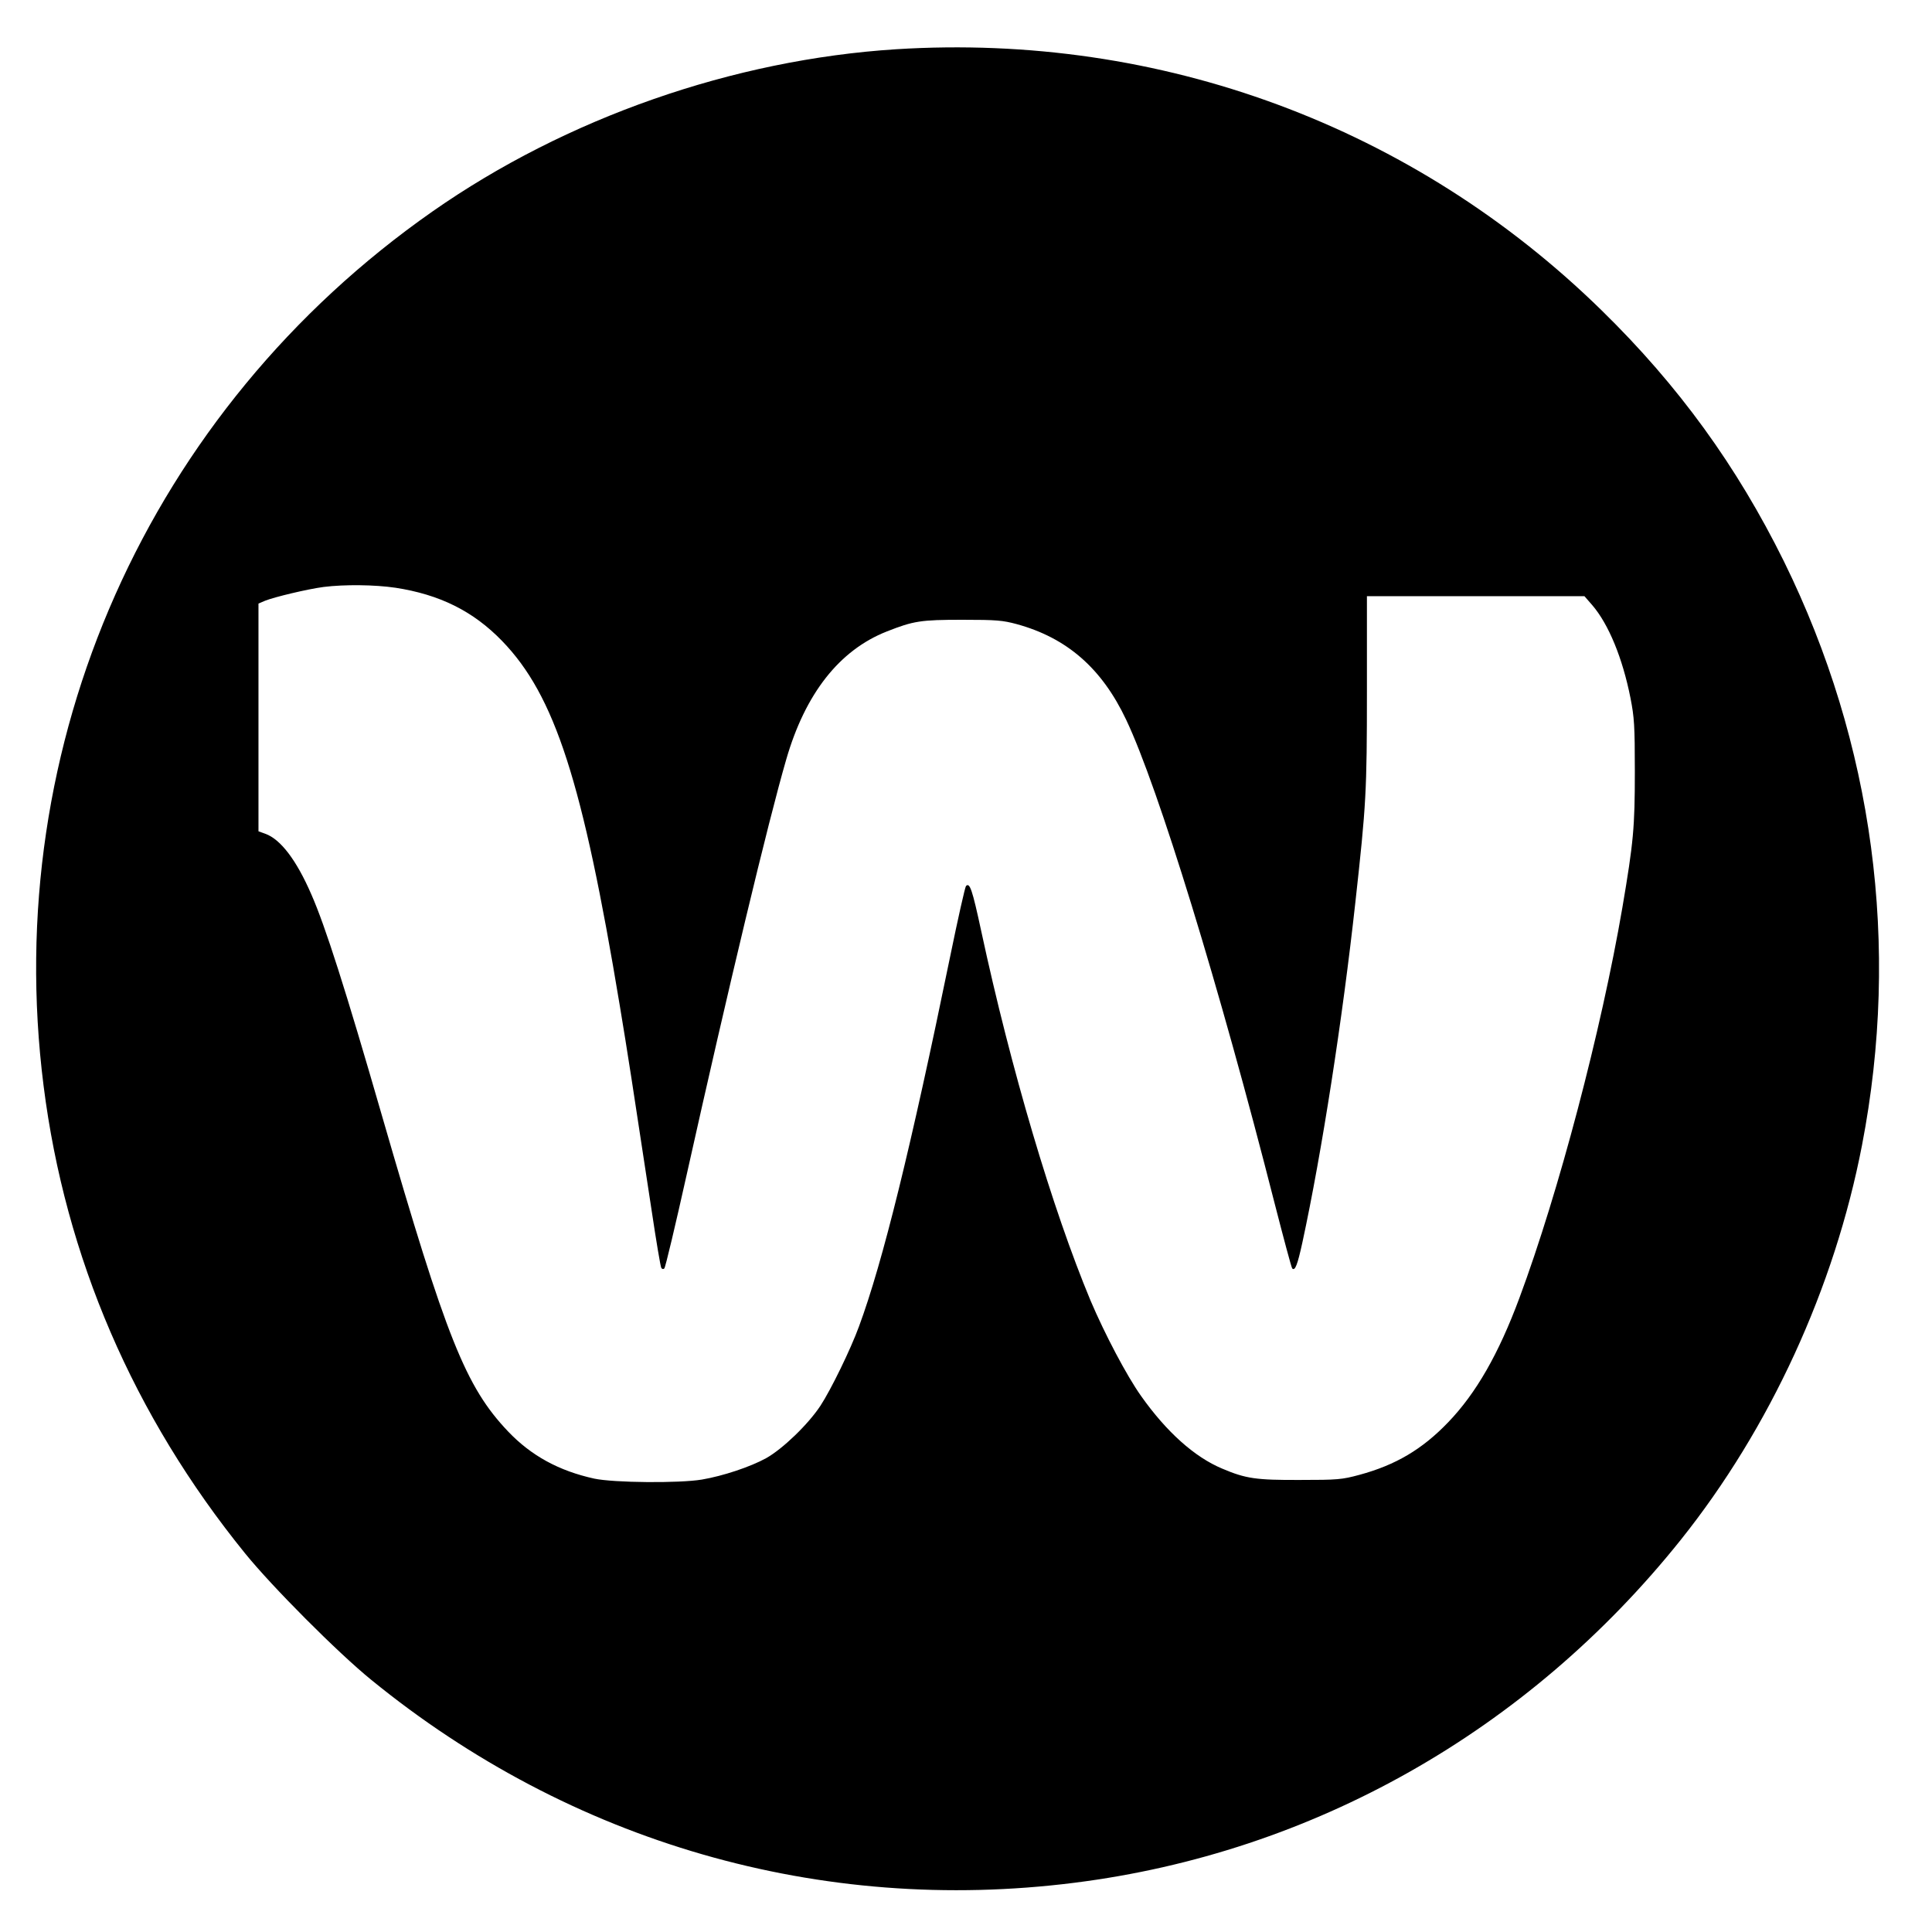 <?xml version="1.0" standalone="no"?>
<!DOCTYPE svg PUBLIC "-//W3C//DTD SVG 20010904//EN"
 "http://www.w3.org/TR/2001/REC-SVG-20010904/DTD/svg10.dtd">
<svg version="1.0" xmlns="http://www.w3.org/2000/svg"
 width="1024pt" height="1024pt" viewBox="0 0 1024 1024"
 preserveAspectRatio="xMidYMid meet">
<g transform="translate(0,1024) scale(0.1,-0.1)"
fill="#000000" stroke="none">
<path d="M4750 9979 c-864 -55 -1749 -364 -2458 -860 -1505 -1053 -2291 -2820
-2061 -4634 115 -910 477 -1749 1067 -2477 144 -178 493 -528 669 -671 1059
-864 2383 -1246 3728 -1076 1263 159 2403 804 3213 1817 473 592 815 1336 961
2092 204 1056 61 2130 -414 3095 -249 504 -558 931 -966 1330 -996 975 -2337
1472 -3739 1384z m-2655 -2854 c235 -36 413 -124 566 -282 280 -289 427 -744
624 -1933 42 -252 67 -416 169 -1087 24 -161 47 -297 51 -303 4 -7 11 -8 16
-3 6 6 59 230 119 499 221 991 431 1868 527 2198 101 350 282 580 533 679 142
56 180 62 400 62 183 0 214 -3 289 -23 266 -73 451 -234 580 -507 170 -358
494 -1413 786 -2560 48 -187 90 -344 94 -348 15 -15 28 19 54 138 103 476 213
1185 281 1805 57 515 61 585 61 1117 l0 503 577 0 576 0 41 -47 c87 -101 161
-281 203 -493 20 -103 23 -144 23 -390 0 -295 -7 -373 -66 -720 -112 -653
-338 -1511 -546 -2070 -110 -296 -229 -504 -377 -658 -138 -144 -279 -227
-471 -279 -93 -25 -114 -27 -315 -27 -233 -1 -287 7 -412 60 -146 61 -295 194
-430 385 -76 107 -192 327 -268 506 -203 487 -422 1227 -579 1957 -48 223 -61
260 -81 240 -5 -5 -43 -174 -84 -374 -208 -1013 -357 -1619 -483 -1960 -44
-121 -149 -336 -204 -420 -65 -99 -201 -230 -289 -279 -84 -46 -228 -94 -340
-113 -120 -20 -466 -17 -570 5 -187 41 -334 121 -457 250 -225 237 -327 493
-668 1672 -194 672 -301 1007 -375 1175 -79 182 -163 292 -244 321 l-36 13 0
604 0 603 35 15 c50 20 226 62 310 73 111 14 272 12 380 -4z"/>
</g>
</svg>
